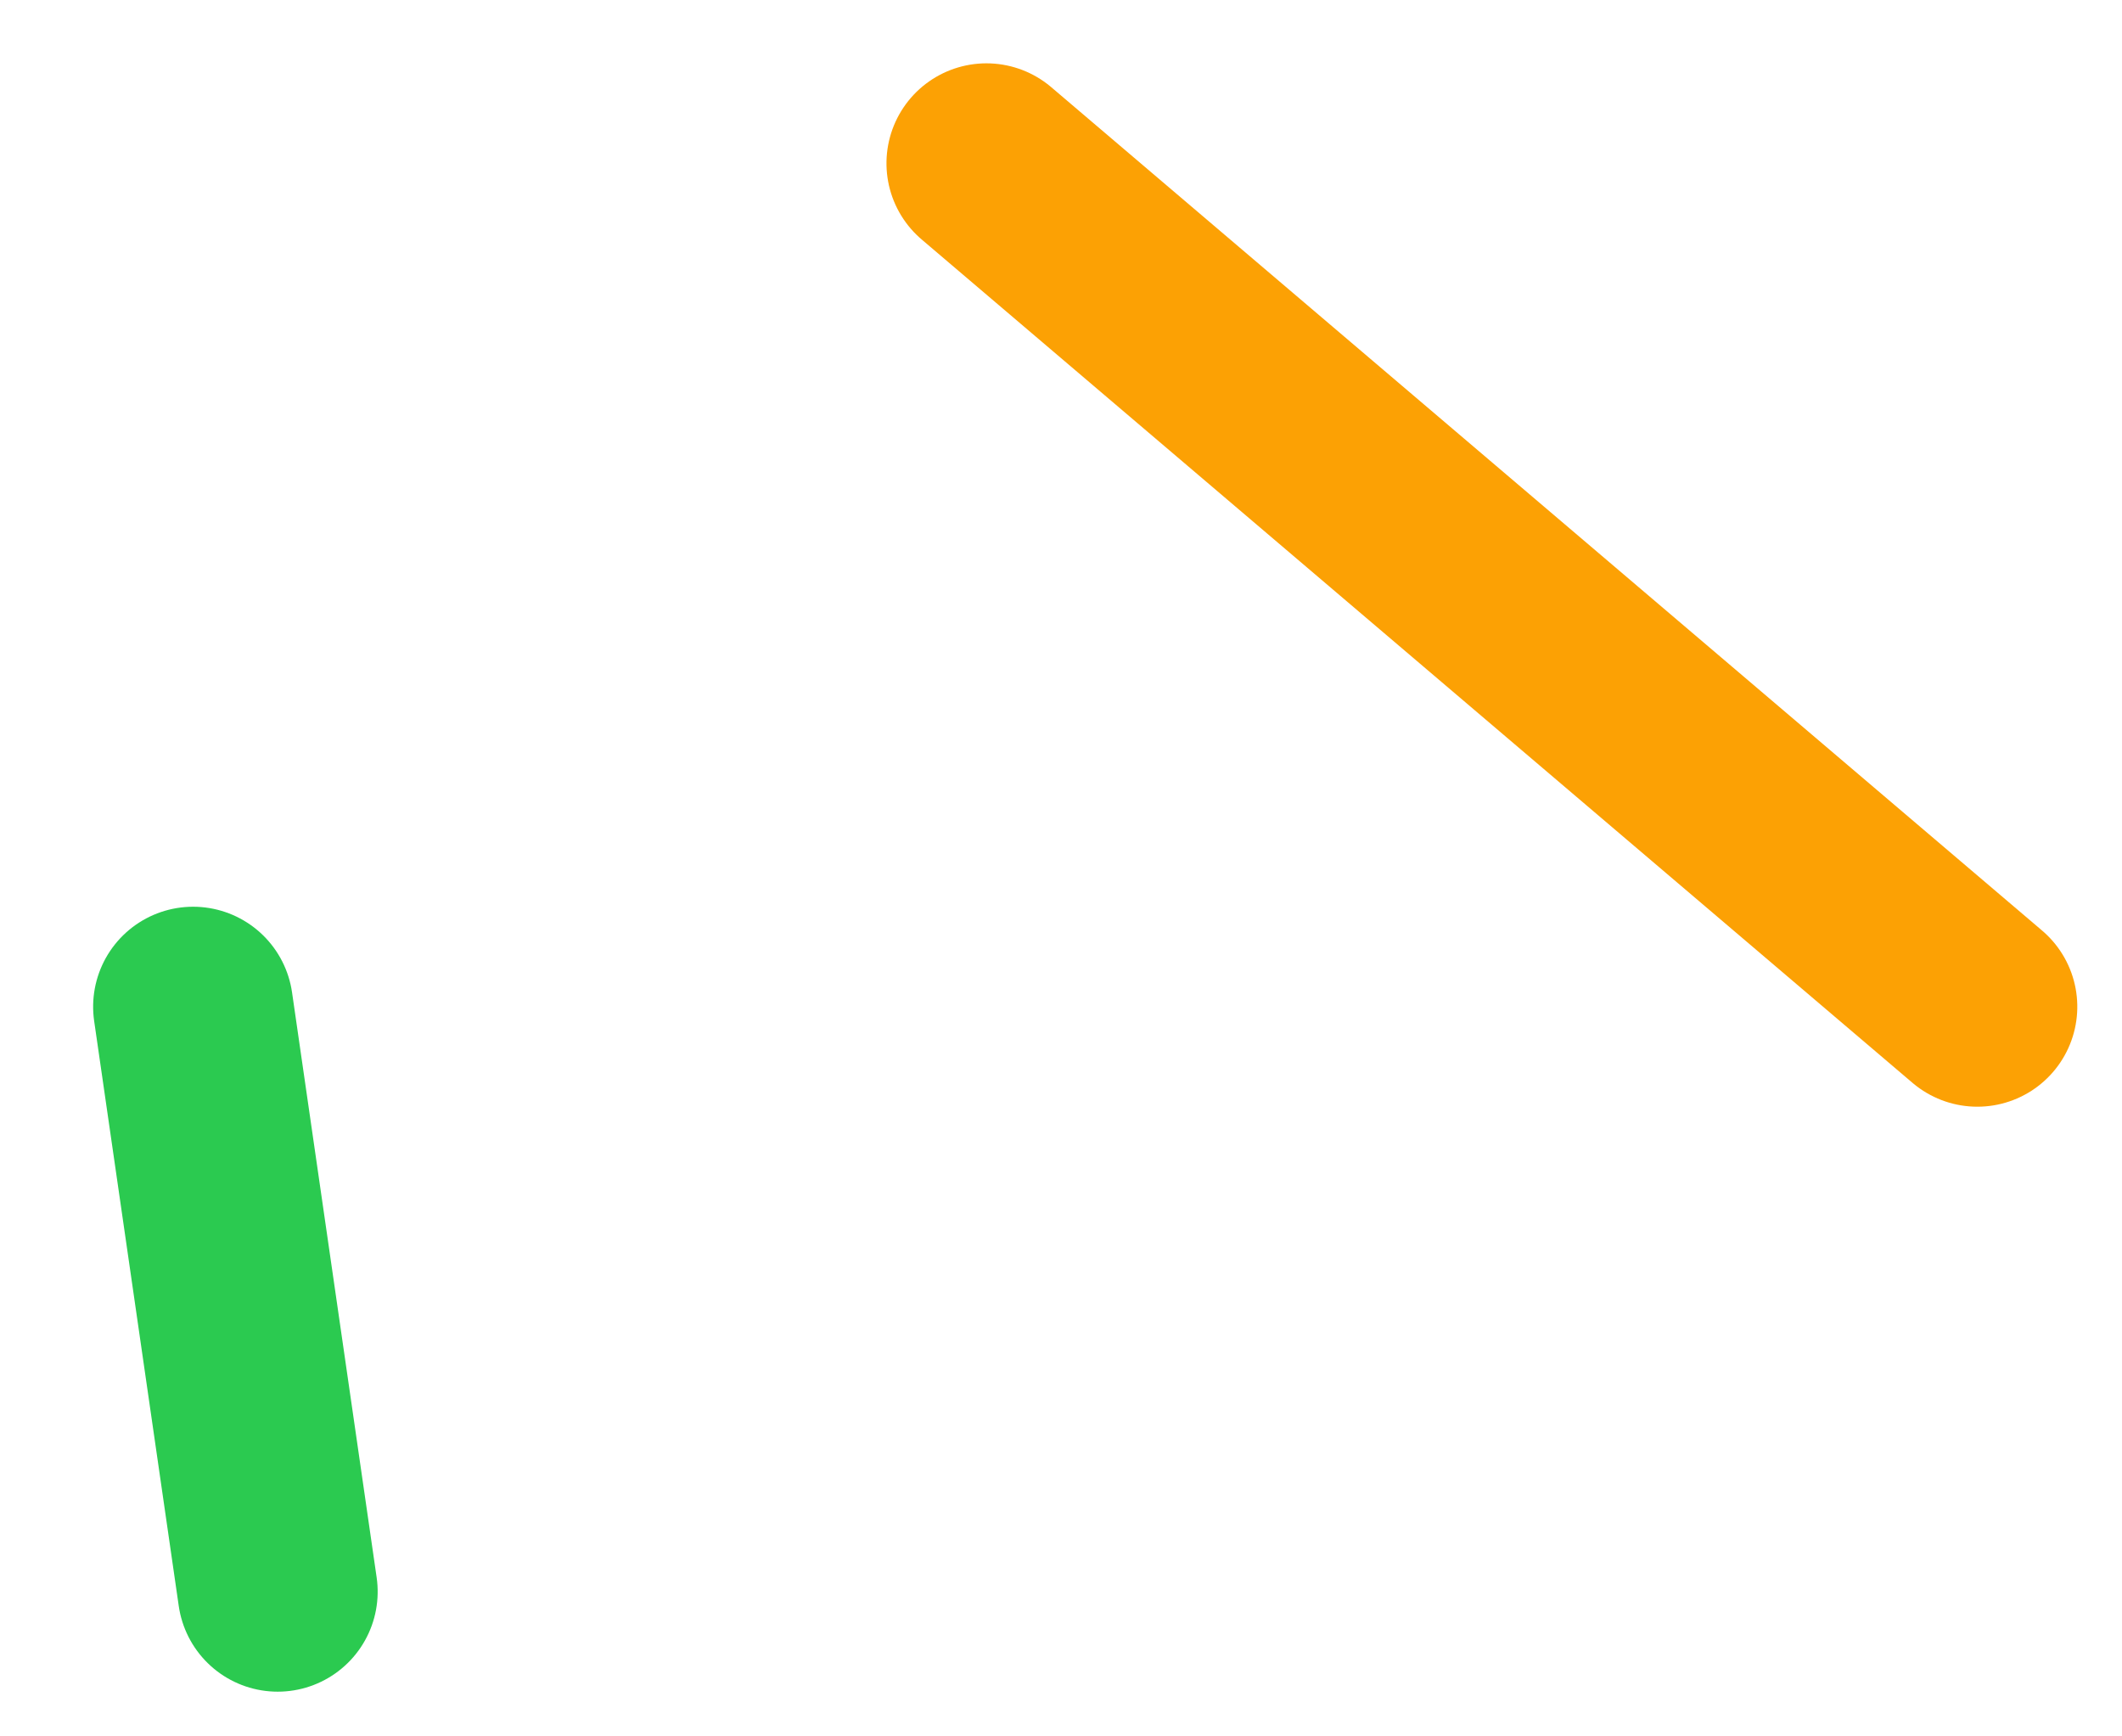 <?xml version="1.0" encoding="UTF-8"?>
<svg width="22px" height="18px" viewBox="0 0 22 18" version="1.1" xmlns="http://www.w3.org/2000/svg" xmlns:xlink="http://www.w3.org/1999/xlink">
    <title>scribble-sparkle-TR</title>
    <g id="Site-Visuals" stroke="none" stroke-width="1" fill="none" fill-rule="evenodd" stroke-linecap="round">
        <g id="combell-culture" transform="translate(-585, -218)" stroke-width="2.073">
            <g id="scribble-sparkle-TR" transform="translate(596.251, 227.096) scale(-1, 1) rotate(-90) translate(-596.251, -227.096)translate(588.847, 217.847)">
                <line x1="14.807" y1="10.273" x2="6.064" y2="1.39876718e-14" id="Path-15" stroke="#FCA104"></line>
                <line x1="6.064" y1="18.498" x2="0" y2="17.621" id="Path-16" stroke="#2BCA50"></line>
            </g>
        </g>
    </g>
</svg>